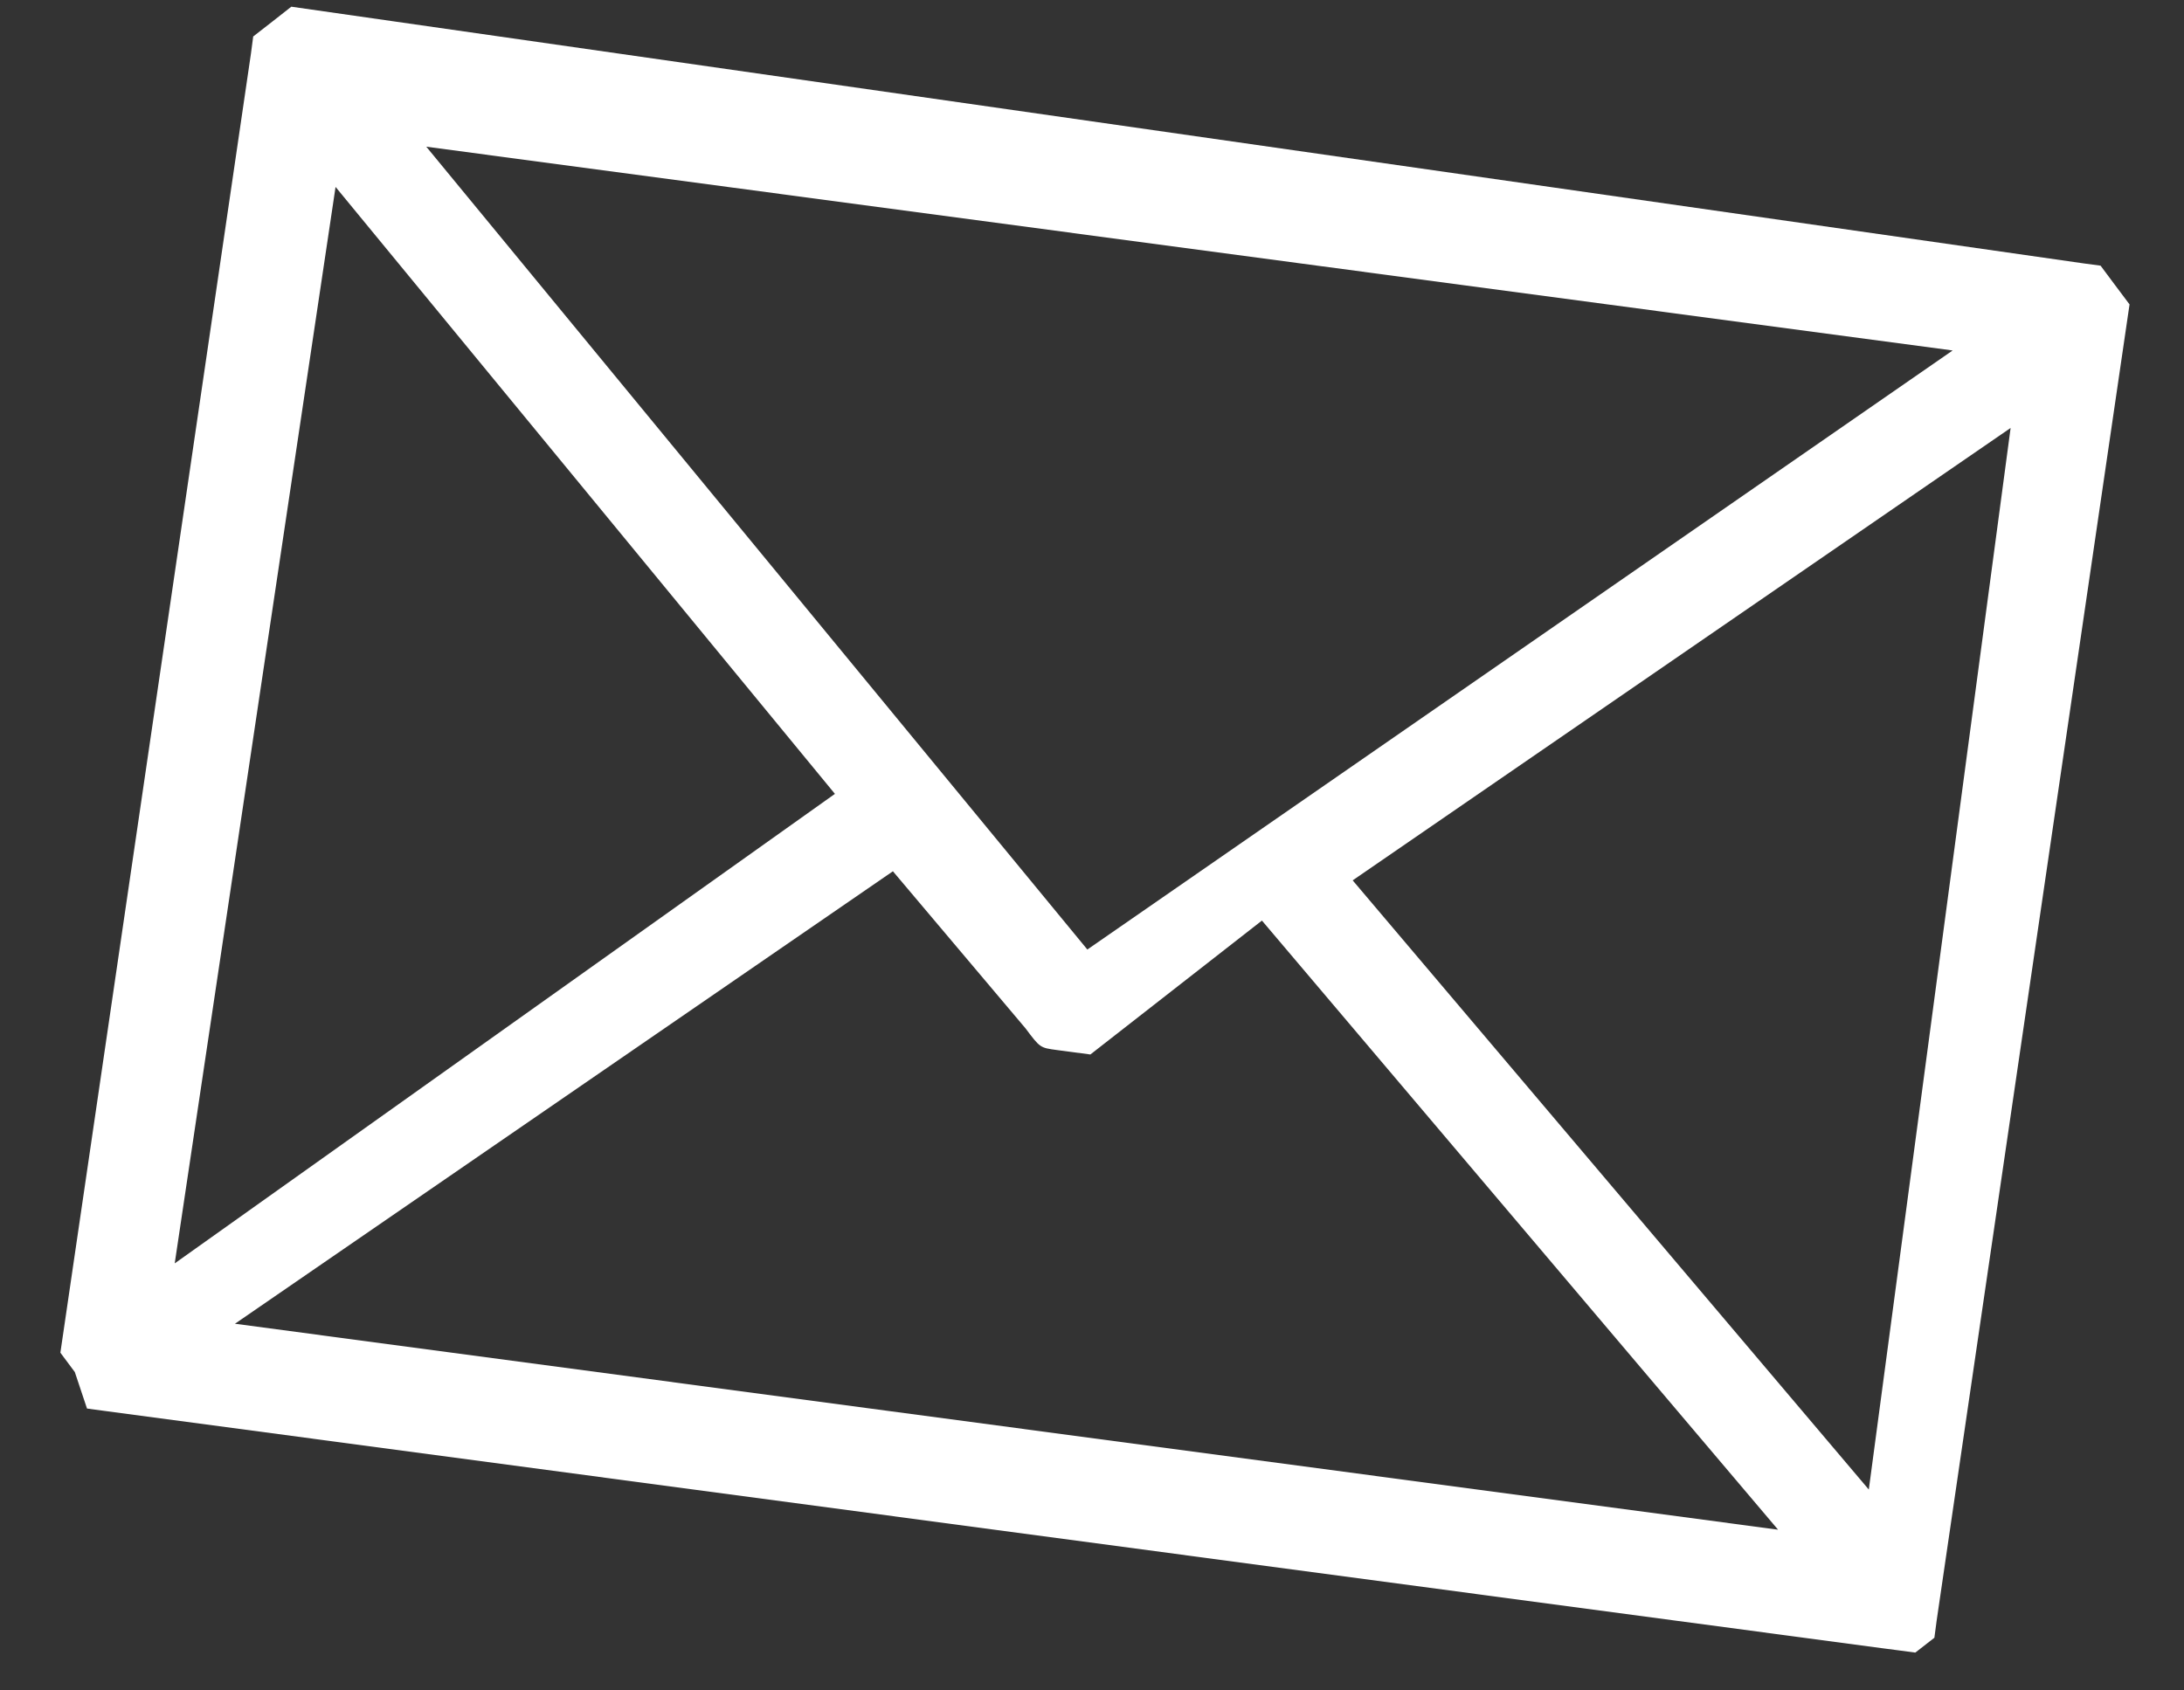 <svg width="31" height="24" viewBox="0 0 31 24" fill="none" xmlns="http://www.w3.org/2000/svg">
<rect x="0" y="0" width="31" height="24" fill="#333333" stroke="none"/>
<path fill-rule="evenodd" clip-rule="evenodd" d="M26.71 23.4L1.473 20.03L1.235 19.998L1.062 19.48L0.857 19.205L3.562 0.761L3.594 0.518L3.865 0.307L4.135 0.095L29.578 3.74L29.816 3.772L30.021 4.047L30.227 4.322L27.489 23.009L27.457 23.252L27.186 23.463L26.948 23.431L26.71 23.4ZM3.335 18.794L25.238 21.718L17.912 13.07L15.477 14.971C15.477 14.971 15.239 14.94 15.001 14.908C14.763 14.876 14.763 14.876 14.557 14.601L12.674 12.37L3.335 18.794ZM19.2 12.499L26.526 21.148L28.539 6.076L19.2 12.499ZM2.48 17.937L11.851 11.271L4.763 2.654L2.48 17.937ZM15.434 13.481L27.716 4.976L6.051 2.083L15.434 13.481Z" fill="white"/>
</svg>
